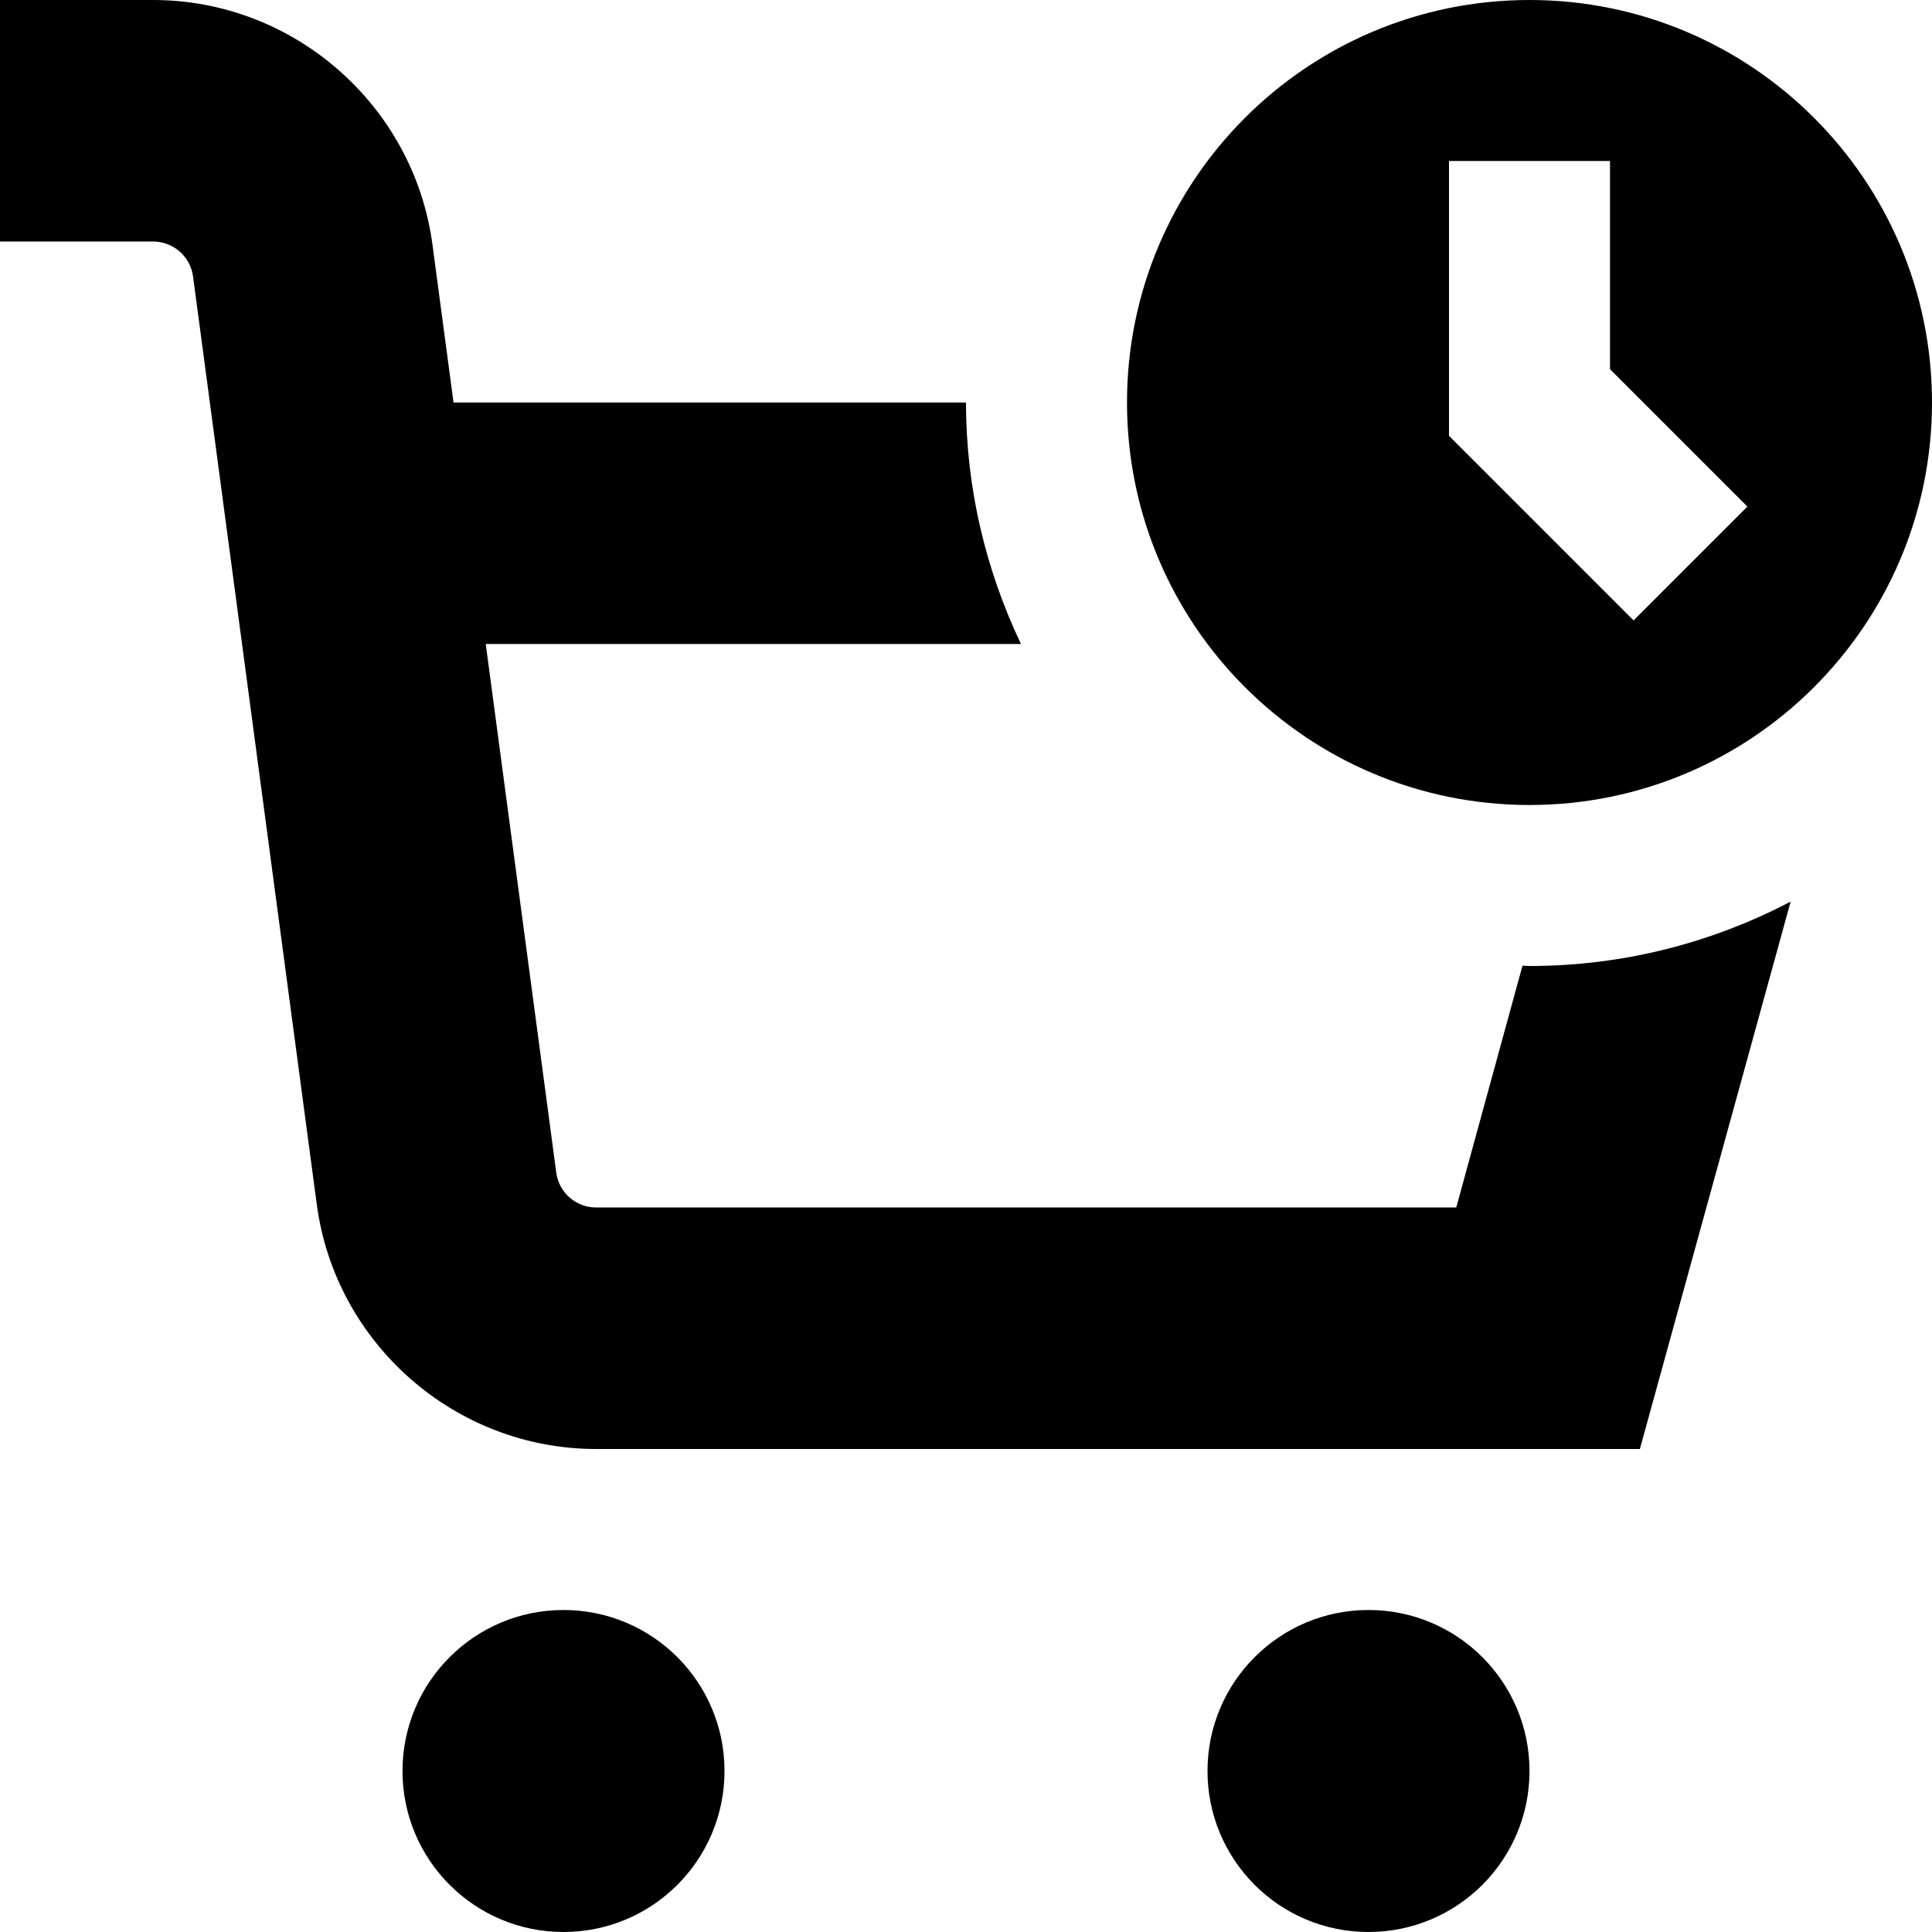 <svg viewBox="0 0 24 24" data-name="Layer 1" id="Layer_1" xmlns="http://www.w3.org/2000/svg">
  <path d="M19,10c2.761,0,5-2.239,5-5S21.761,0,19,0s-5,2.239-5,5,2.239,5,5,5Zm-1-8h2v2.586l1.707,1.707-1.414,1.414-2.293-2.293V2Zm1,20c0,1.105-.895,2-2,2s-2-.895-2-2,.895-2,2-2,2,.895,2,2Zm3.244-10.8l-1.873,6.8H7.405c-1.748,0-3.239-1.306-3.47-3.039L2.398,3.434c-.032-.247-.246-.434-.496-.434H0V0H1.902c1.747,0,3.238,1.306,3.47,3.037l.262,1.963h6.366c0,1.075,.25,2.09,.683,3H6.034l.876,6.566c.032,.248,.245,.434,.495,.434h10.685l.823-3.004c.029,0,.058,.004,.087,.004,1.172,0,2.274-.292,3.244-.8Zm-13.244,10.8c0,1.105-.895,2-2,2s-2-.895-2-2,.895-2,2-2,2,.895,2,2Z"></path>
</svg>
